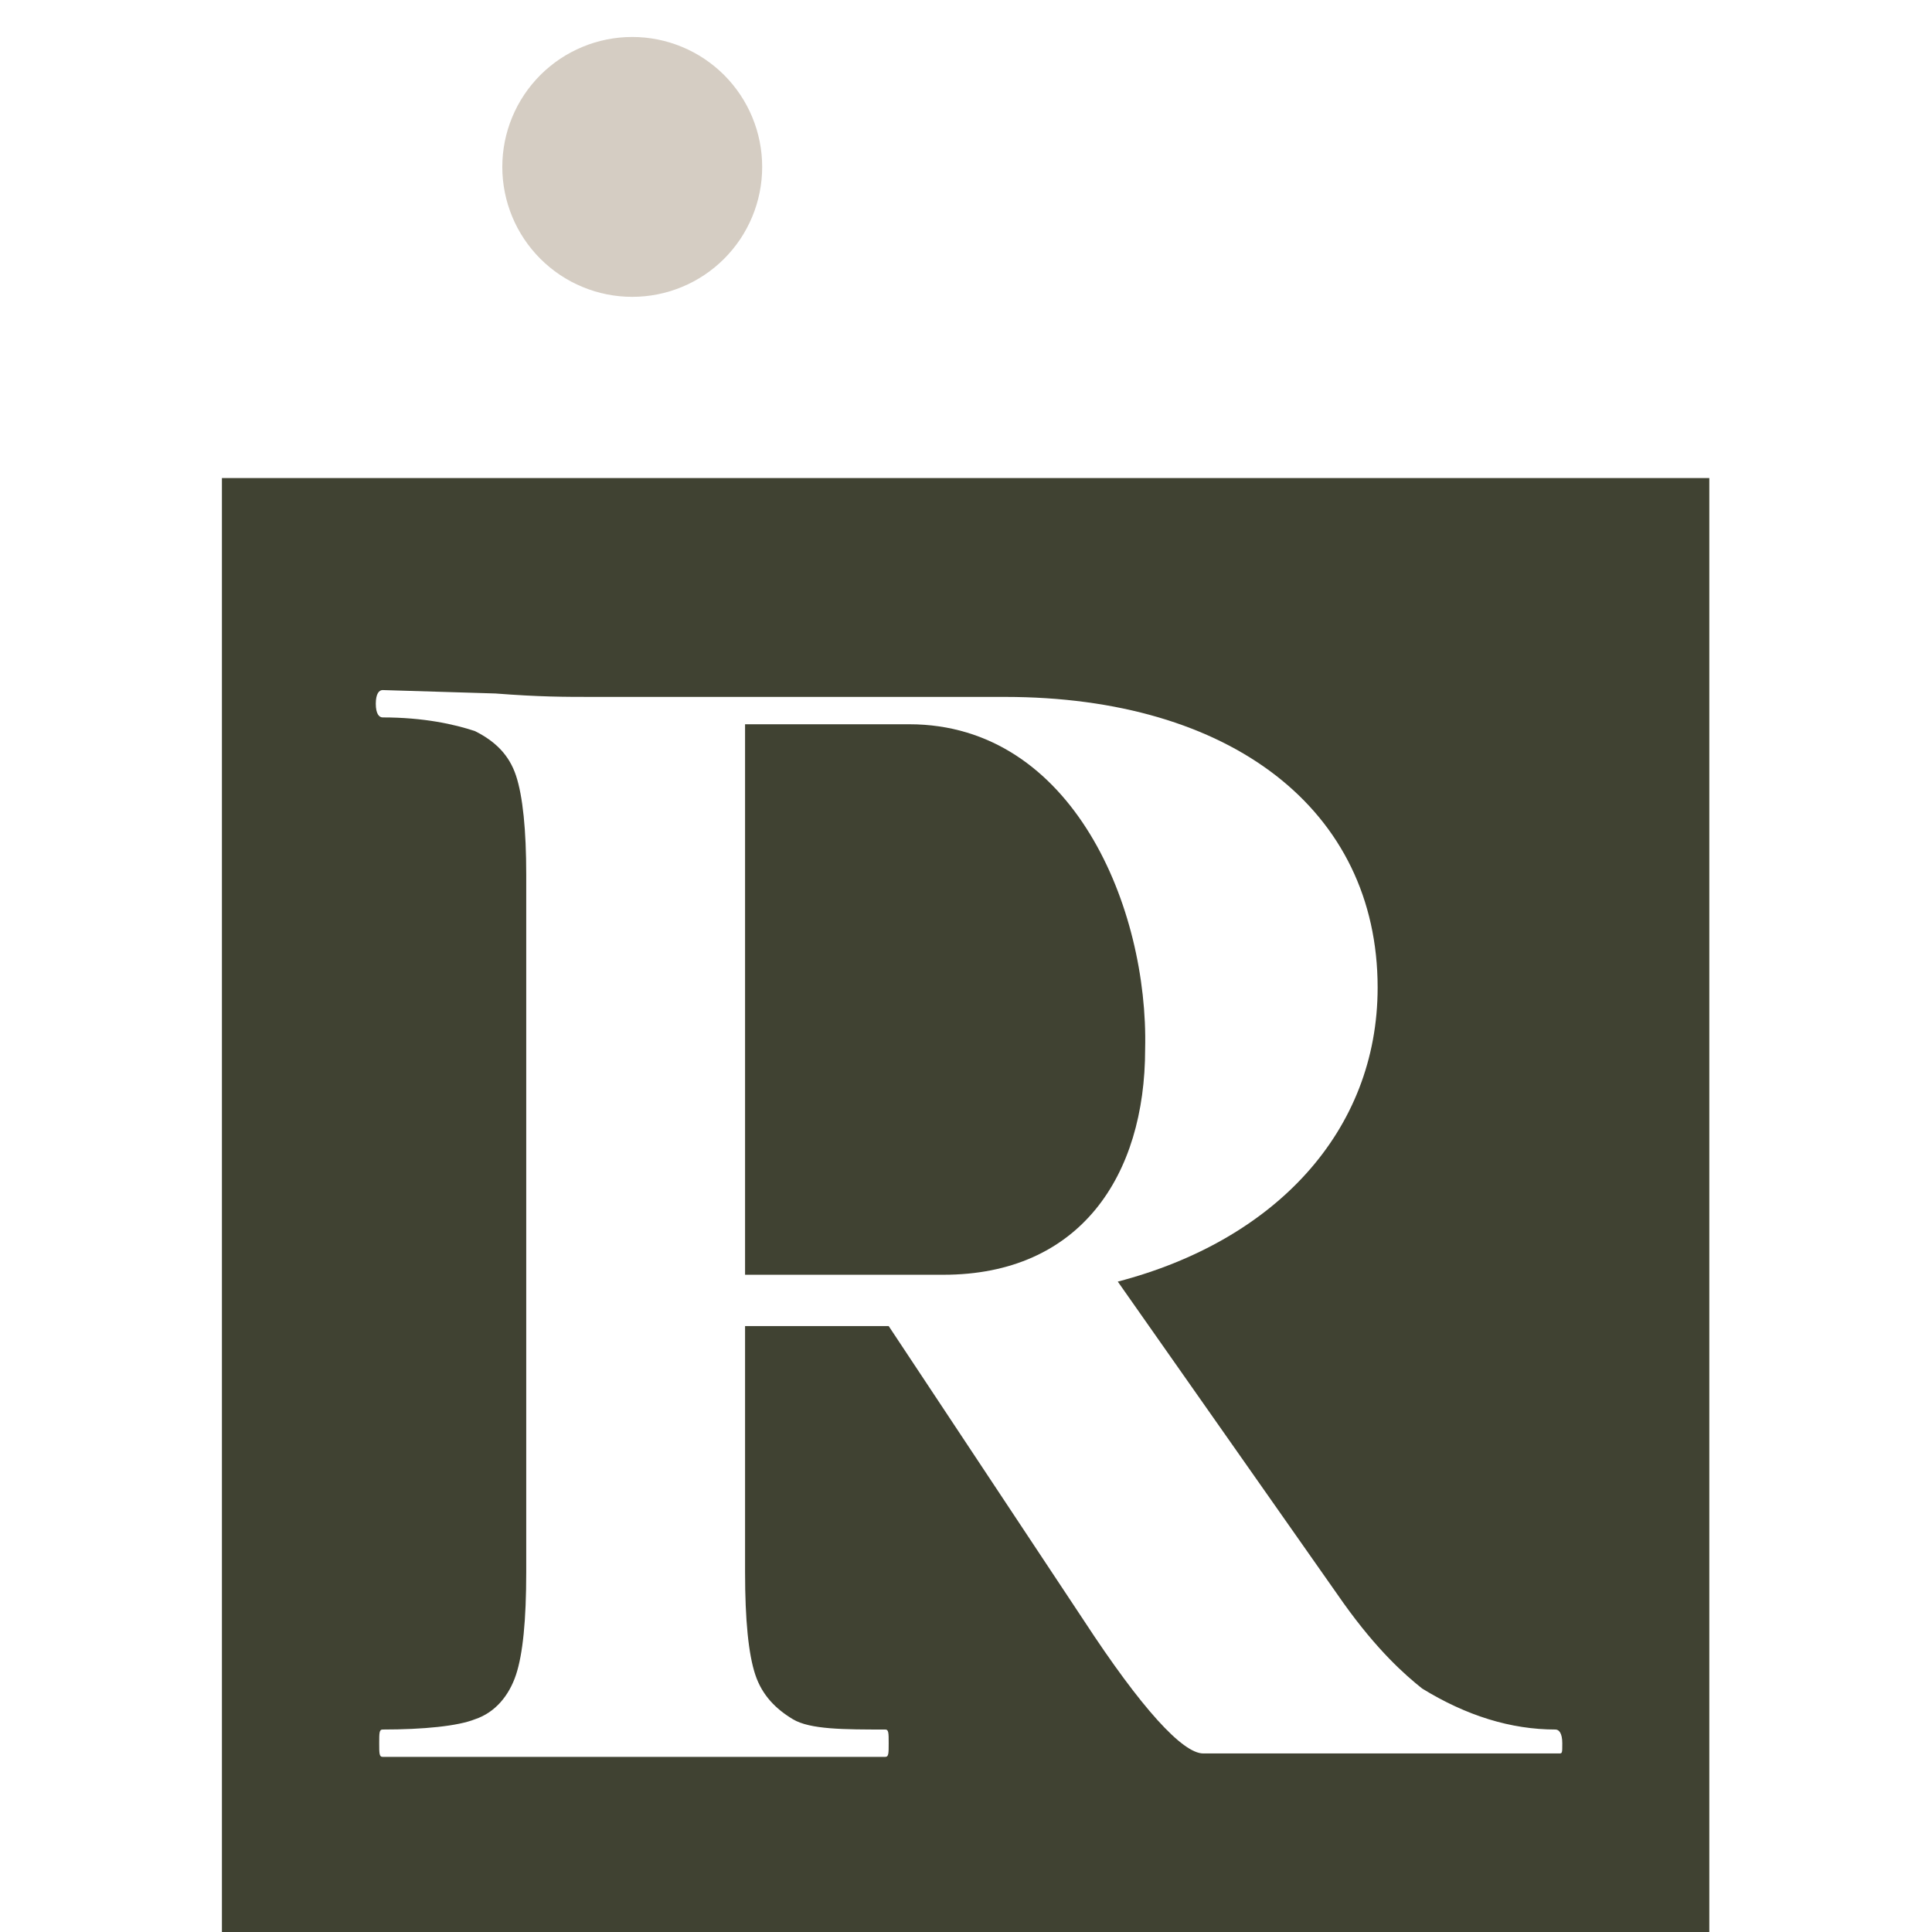 <svg xmlns="http://www.w3.org/2000/svg" xmlns:xlink="http://www.w3.org/1999/xlink" width="500" viewBox="0 0 375 375" height="500" preserveAspectRatio="xMidYMid meet"><path fill="#d5cdc3" d="M 147.938 32.398 C 147.938 33.223 147.895 34.047 147.816 34.867 C 147.734 35.691 147.613 36.508 147.453 37.316 C 147.289 38.129 147.09 38.926 146.852 39.719 C 146.609 40.508 146.332 41.285 146.016 42.047 C 145.699 42.812 145.348 43.559 144.957 44.285 C 144.57 45.016 144.145 45.723 143.688 46.41 C 143.227 47.094 142.734 47.758 142.211 48.395 C 141.688 49.035 141.133 49.645 140.551 50.23 C 139.965 50.812 139.355 51.367 138.715 51.891 C 138.078 52.418 137.414 52.906 136.727 53.367 C 136.043 53.824 135.332 54.25 134.605 54.641 C 133.875 55.027 133.129 55.383 132.367 55.695 C 131.605 56.012 130.828 56.293 130.039 56.531 C 129.246 56.77 128.445 56.973 127.637 57.133 C 126.828 57.293 126.012 57.414 125.188 57.496 C 124.367 57.578 123.543 57.617 122.715 57.617 C 121.891 57.617 121.066 57.578 120.246 57.496 C 119.422 57.414 118.605 57.293 117.797 57.133 C 116.984 56.973 116.188 56.77 115.395 56.531 C 114.605 56.293 113.828 56.012 113.066 55.695 C 112.301 55.383 111.555 55.027 110.828 54.641 C 110.098 54.25 109.391 53.824 108.703 53.367 C 108.02 52.906 107.355 52.418 106.719 51.891 C 106.078 51.367 105.469 50.812 104.883 50.23 C 104.301 49.645 103.746 49.035 103.223 48.395 C 102.695 47.758 102.207 47.094 101.746 46.41 C 101.289 45.723 100.863 45.016 100.473 44.285 C 100.086 43.559 99.73 42.812 99.418 42.047 C 99.102 41.285 98.824 40.508 98.582 39.719 C 98.344 38.926 98.141 38.129 97.98 37.316 C 97.82 36.508 97.699 35.691 97.617 34.867 C 97.535 34.047 97.496 33.223 97.496 32.398 C 97.496 31.57 97.535 30.746 97.617 29.926 C 97.699 29.102 97.82 28.285 97.98 27.477 C 98.141 26.668 98.344 25.867 98.582 25.074 C 98.824 24.285 99.102 23.508 99.418 22.746 C 99.734 21.984 100.086 21.238 100.473 20.508 C 100.863 19.781 101.289 19.074 101.746 18.387 C 102.207 17.699 102.695 17.035 103.223 16.398 C 103.746 15.758 104.301 15.148 104.883 14.562 C 105.469 13.98 106.078 13.426 106.719 12.902 C 107.355 12.379 108.02 11.887 108.703 11.426 C 109.391 10.969 110.098 10.543 110.828 10.156 C 111.555 9.766 112.301 9.414 113.066 9.098 C 113.828 8.781 114.605 8.504 115.395 8.262 C 116.188 8.023 116.984 7.824 117.797 7.66 C 118.605 7.5 119.422 7.379 120.246 7.297 C 121.066 7.219 121.891 7.176 122.715 7.176 C 123.543 7.176 124.367 7.219 125.188 7.297 C 126.012 7.379 126.828 7.5 127.637 7.66 C 128.445 7.824 129.246 8.023 130.039 8.262 C 130.828 8.504 131.605 8.781 132.367 9.098 C 133.129 9.414 133.875 9.766 134.605 10.156 C 135.332 10.543 136.043 10.969 136.727 11.426 C 137.414 11.887 138.078 12.379 138.715 12.902 C 139.355 13.426 139.965 13.98 140.551 14.562 C 141.133 15.148 141.688 15.758 142.211 16.398 C 142.734 17.035 143.227 17.699 143.688 18.387 C 144.145 19.074 144.57 19.781 144.957 20.508 C 145.348 21.238 145.699 21.984 146.016 22.746 C 146.332 23.508 146.609 24.285 146.852 25.074 C 147.09 25.867 147.289 26.668 147.453 27.477 C 147.613 28.285 147.734 29.102 147.816 29.926 C 147.895 30.746 147.938 31.57 147.938 32.398 Z M 147.938 32.398 " fill-opacity="1" fill-rule="nonzero"></path><path fill="#404232" d="M 176.477 140.578 L 144.617 140.578 L 144.617 247.43 L 183.113 247.43 C 209.66 247.43 222.27 228.184 222.27 203.625 C 222.934 176.414 208.332 140.578 176.477 140.578 Z M 176.477 140.578 " fill-opacity="1" fill-rule="nonzero"></path><path fill="#404232" d="M 43.074 92.793 L 43.074 381.492 L 331.777 381.492 L 331.777 92.793 C 332.441 92.793 43.074 92.793 43.074 92.793 Z M 302.574 340.344 L 233.551 340.344 C 229.57 340.344 221.605 331.719 210.324 314.461 L 172.492 257.387 L 144.617 257.387 L 144.617 305.172 C 144.617 314.461 145.281 321.098 146.609 325.082 C 147.938 329.062 150.59 331.719 153.91 333.707 C 157.227 335.699 163.863 335.699 171.828 335.699 C 172.492 335.699 172.492 336.363 172.492 338.355 C 172.492 340.344 172.492 341.008 171.828 341.008 C 163.199 341.008 155.902 341.008 151.254 341.008 L 149.266 341.008 C 149.266 341.008 148.602 341.008 148.602 341.008 L 98.16 341.008 C 98.16 341.008 97.496 341.008 97.496 341.008 L 96.168 341.008 C 90.859 341.008 83.559 341.008 74.27 341.008 C 73.605 341.008 73.605 340.344 73.605 338.355 C 73.605 336.363 73.605 335.699 74.27 335.699 C 82.23 335.699 88.867 335.035 92.188 333.707 C 96.168 332.383 98.824 329.062 100.152 325.082 C 101.48 321.098 102.141 314.461 102.141 305.172 L 102.141 169.777 C 102.141 161.152 101.48 154.516 100.152 150.531 C 98.824 146.551 96.168 143.895 92.188 141.906 C 88.207 140.578 82.23 139.25 74.27 139.25 C 73.605 139.25 72.941 138.586 72.941 136.594 C 72.941 134.605 73.605 133.941 74.27 133.941 L 96.168 134.605 C 104.797 135.27 109.441 135.27 115.418 135.27 L 123.379 135.27 C 128.027 135.27 132.008 135.27 136.652 135.27 L 195.059 135.27 C 238.859 135.27 267.398 157.168 267.398 191.68 C 267.398 219.555 247.488 240.793 216.961 248.758 L 260.762 311.145 C 267.398 320.434 272.707 325.082 276.027 327.734 C 284.656 333.043 293.281 335.699 301.91 335.699 C 302.574 335.699 303.238 336.363 303.238 338.355 C 303.238 340.344 303.238 340.344 302.574 340.344 Z M 302.574 340.344 " fill-opacity="1" fill-rule="nonzero"></path></svg>